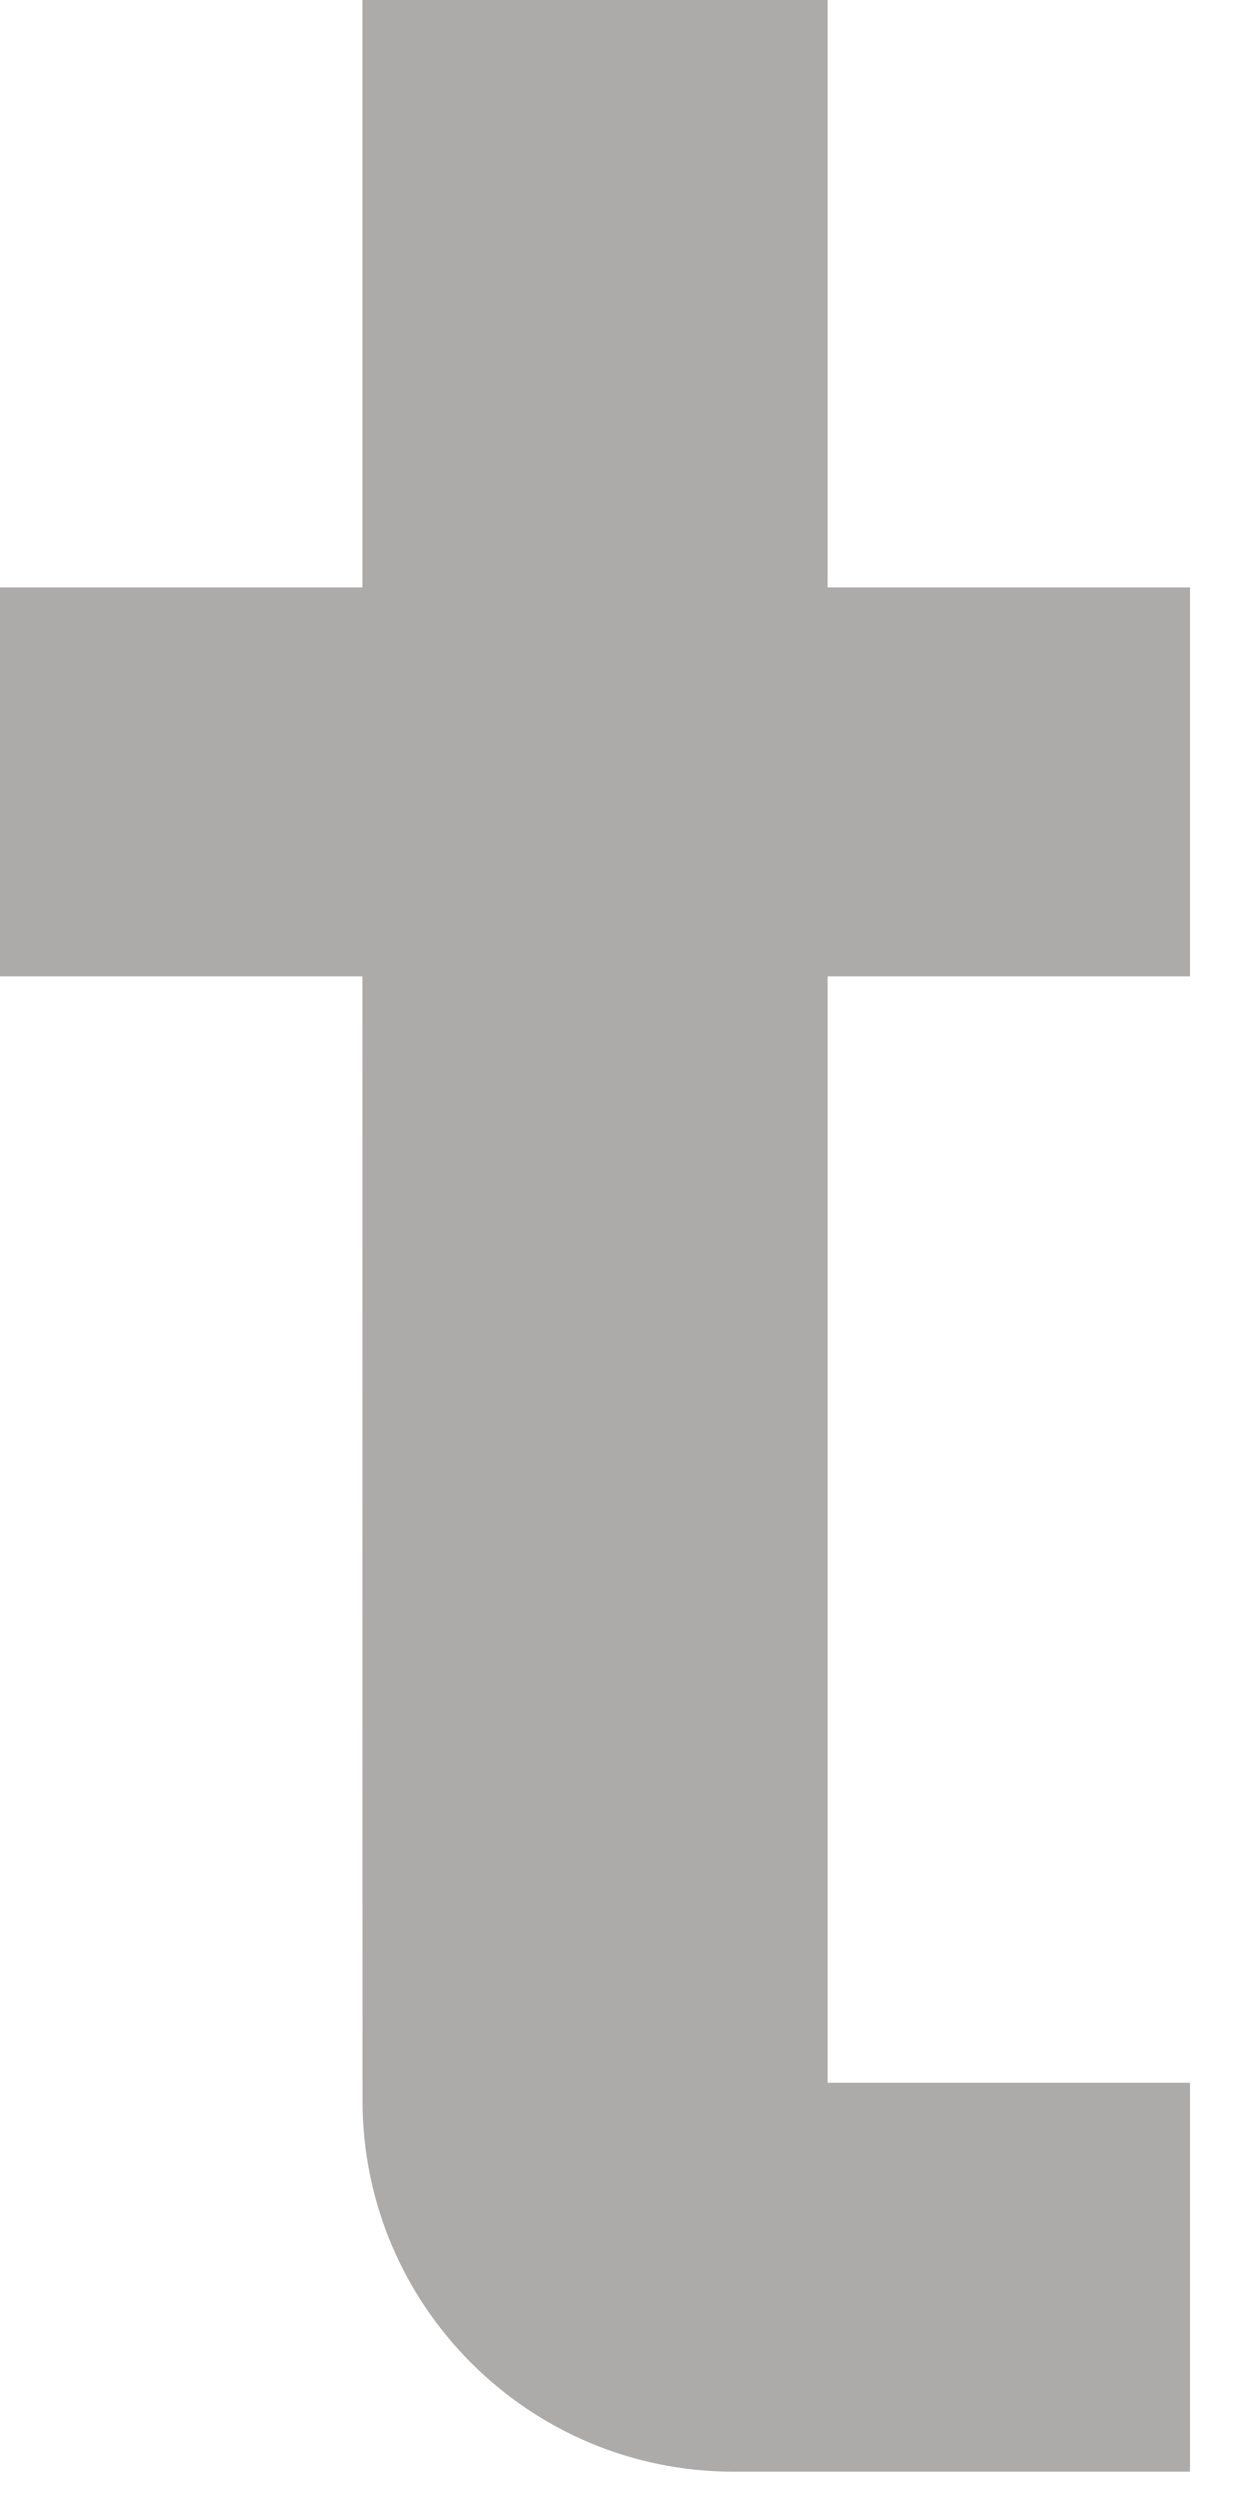 <?xml version="1.0" encoding="utf-8"?>
<svg xmlns="http://www.w3.org/2000/svg" fill="none" height="100%" overflow="visible" preserveAspectRatio="none" style="display: block;" viewBox="0 0 11 22" width="100%">
<path d="M0 5.169H3.189V0H7.283V5.169H10.472V8.592H7.283V18.328H10.472V21.751H6.456C4.652 21.751 3.19 20.288 3.19 18.484L3.189 8.592H0V5.169Z" fill="#ADABAA" id="Union"/>
</svg>